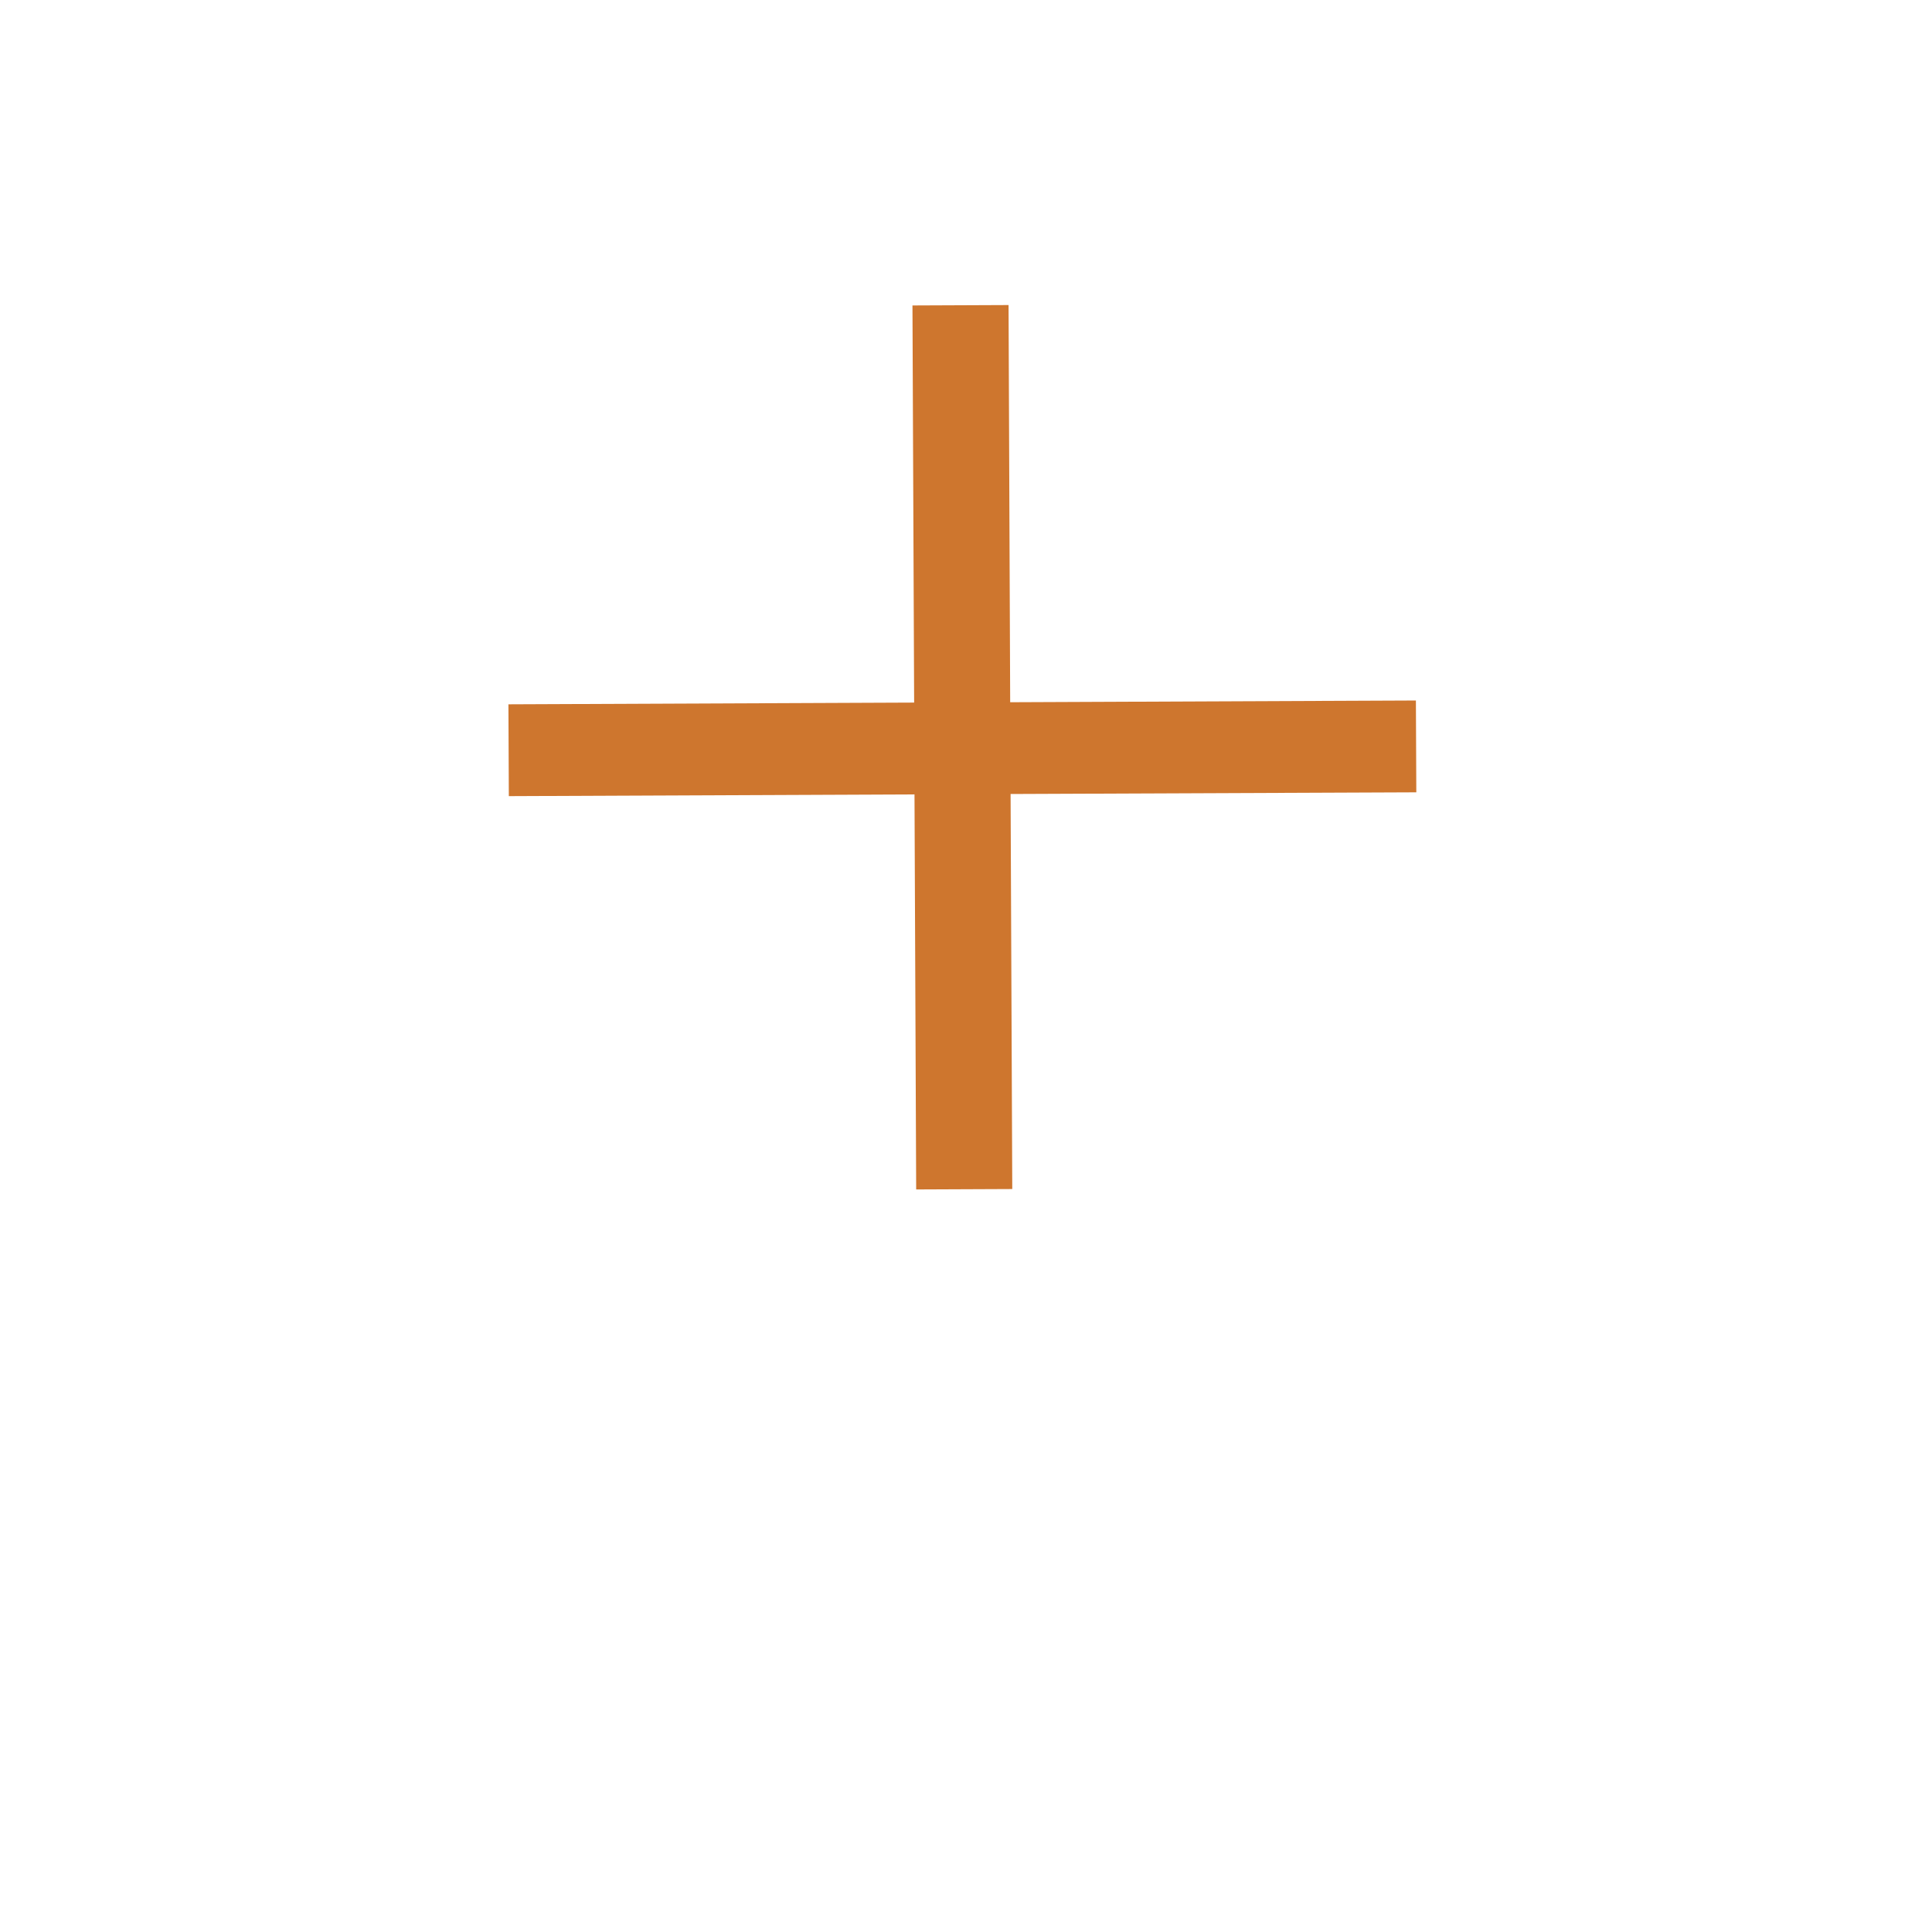 <?xml version="1.0" encoding="UTF-8"?> <svg xmlns="http://www.w3.org/2000/svg" width="38" height="38" viewBox="0 0 38 38" fill="none"><g filter="url(#filter0_d_40_243)"><circle cx="19" cy="15" r="15" fill="white"></circle><circle cx="19" cy="15" r="14.5" stroke="white"></circle></g><path d="M27.857 15.584L19.877 15.617L19.91 23.387L18.02 23.395L17.987 15.625L10.008 15.659L10 13.853L17.98 13.819L17.947 6.008L19.837 6L19.869 13.812L27.849 13.778L27.857 15.584Z" fill="#CE762E"></path><defs><filter id="filter0_d_40_243" x="0" y="0" width="38" height="38" filterUnits="userSpaceOnUse" color-interpolation-filters="sRGB"><feFlood flood-opacity="0" result="BackgroundImageFix"></feFlood><feColorMatrix in="SourceAlpha" type="matrix" values="0 0 0 0 0 0 0 0 0 0 0 0 0 0 0 0 0 0 127 0" result="hardAlpha"></feColorMatrix><feOffset dy="4"></feOffset><feGaussianBlur stdDeviation="2"></feGaussianBlur><feComposite in2="hardAlpha" operator="out"></feComposite><feColorMatrix type="matrix" values="0 0 0 0 0 0 0 0 0 0 0 0 0 0 0 0 0 0 0.25 0"></feColorMatrix><feBlend mode="normal" in2="BackgroundImageFix" result="effect1_dropShadow_40_243"></feBlend><feBlend mode="normal" in="SourceGraphic" in2="effect1_dropShadow_40_243" result="shape"></feBlend></filter></defs></svg> 